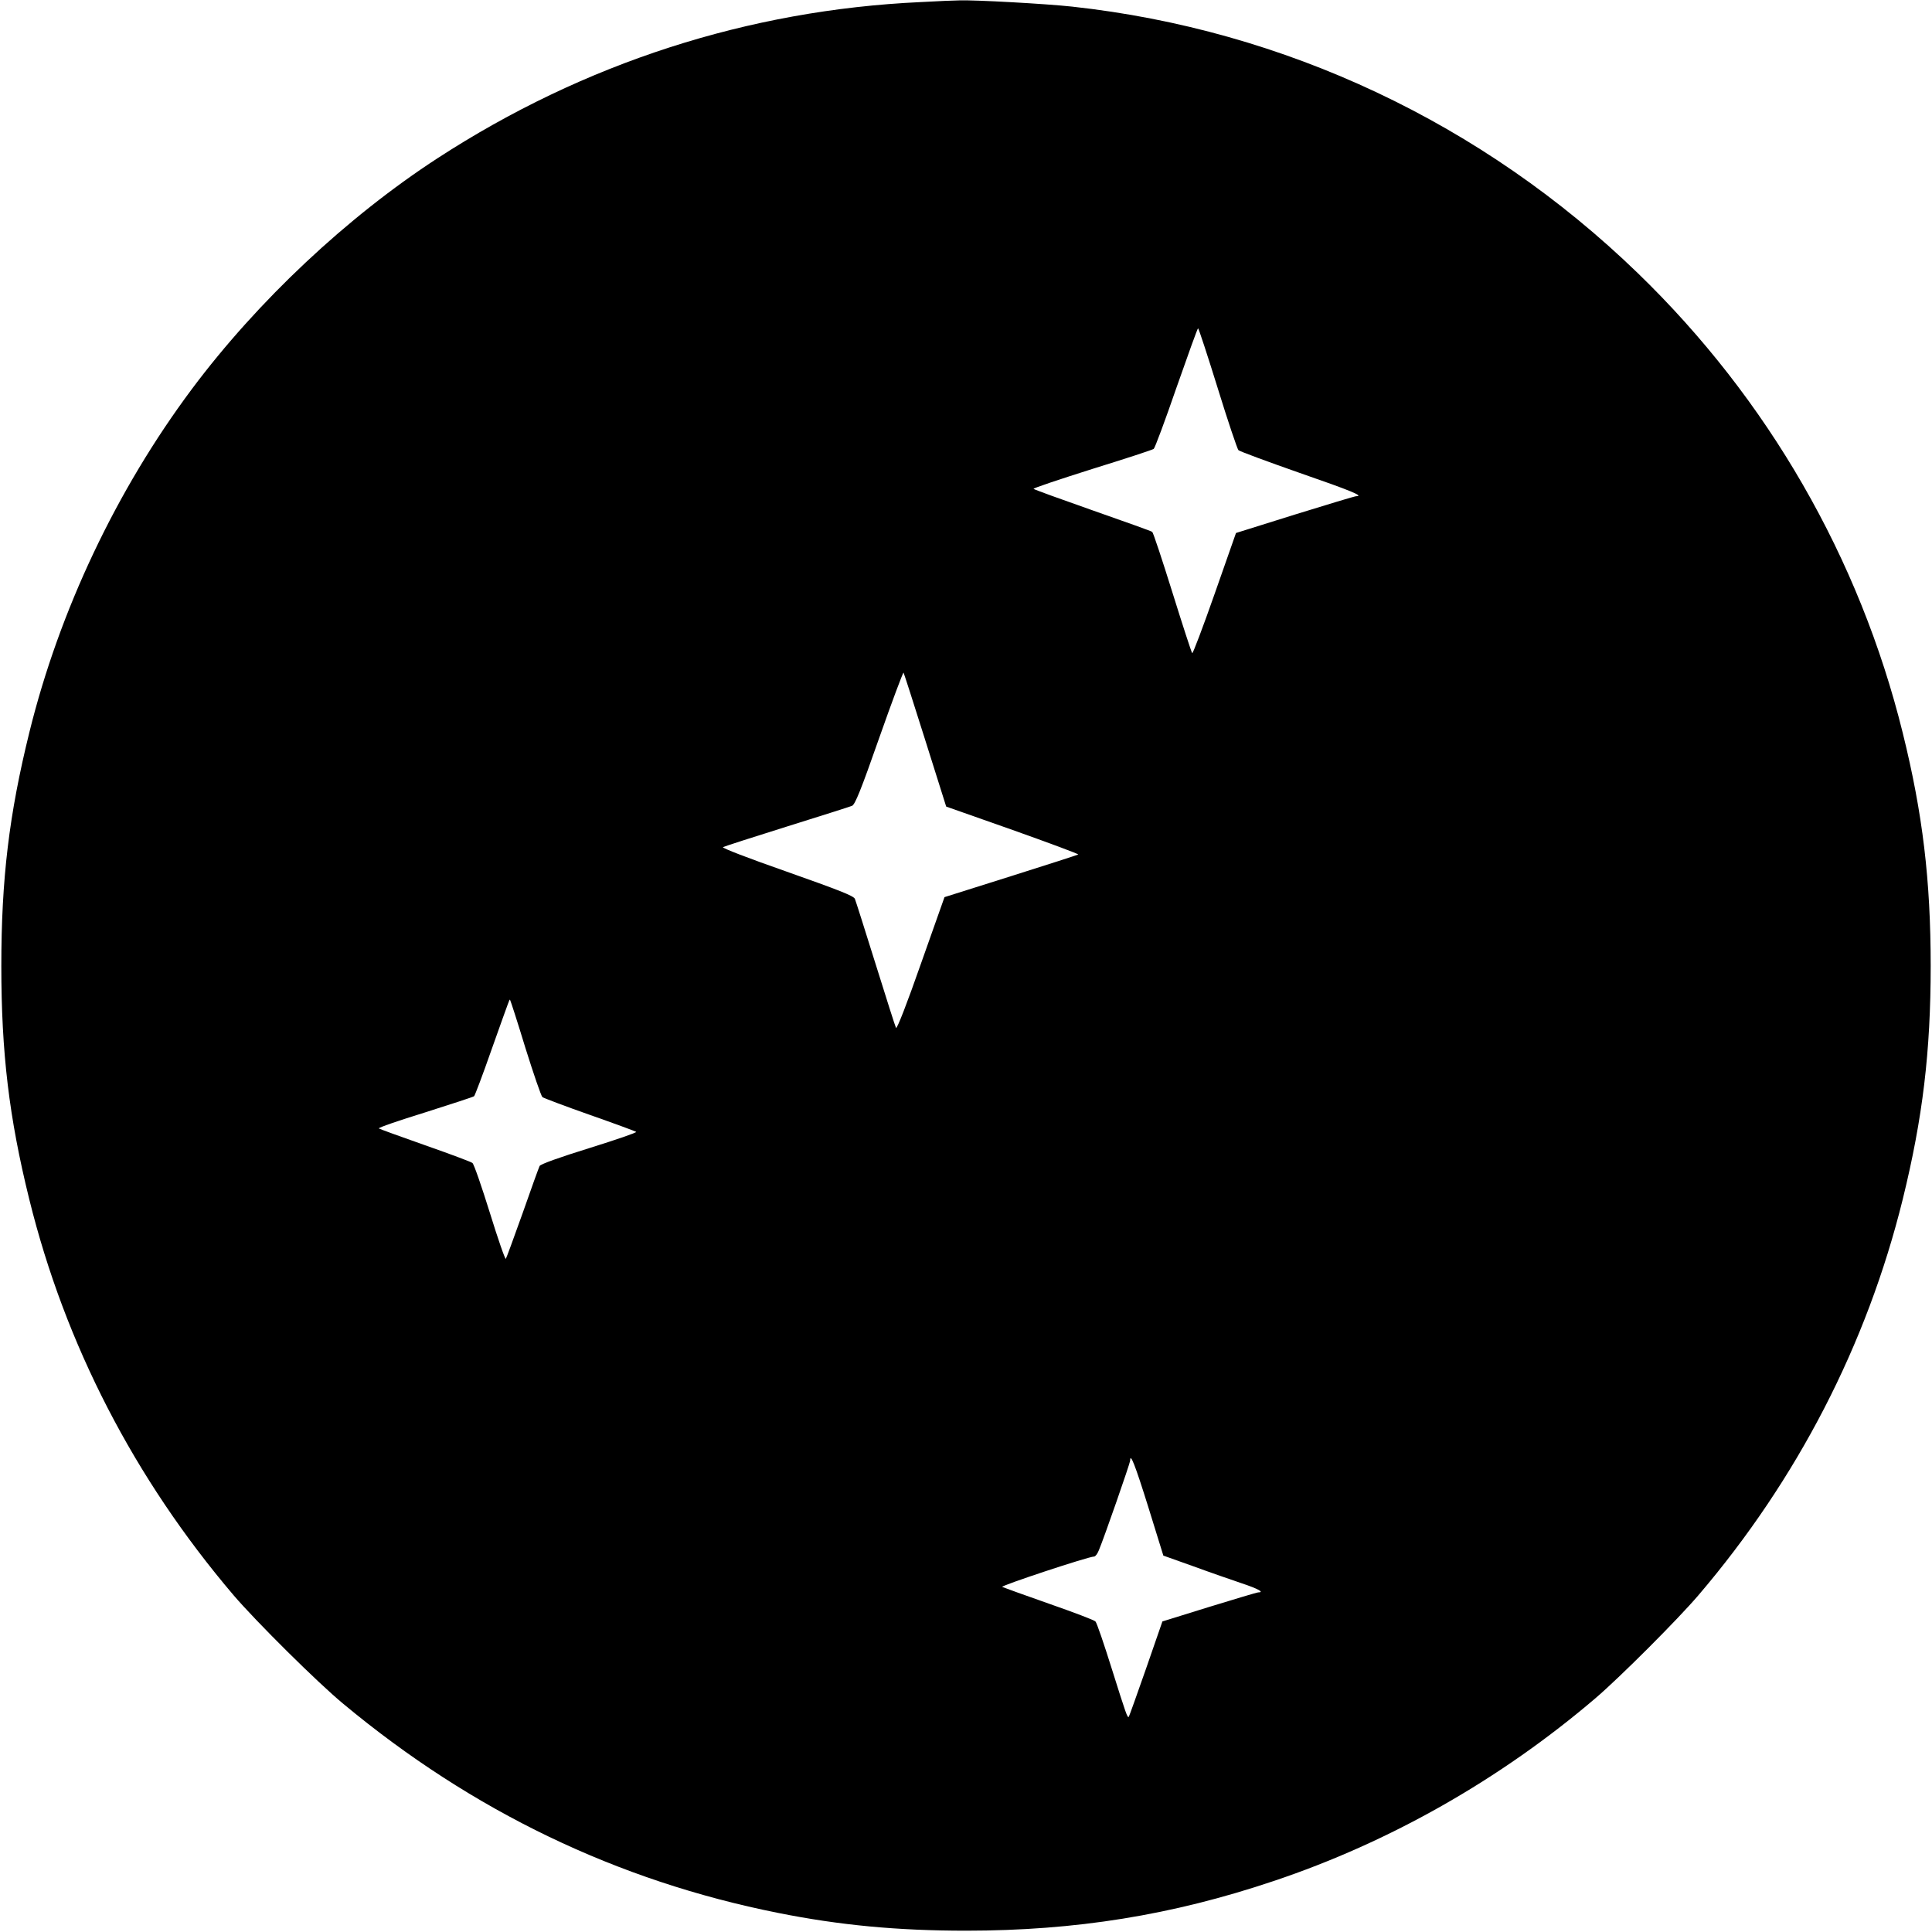 <?xml version="1.0" standalone="no"?>
<!DOCTYPE svg PUBLIC "-//W3C//DTD SVG 20010904//EN"
 "http://www.w3.org/TR/2001/REC-SVG-20010904/DTD/svg10.dtd">
<svg version="1.0" xmlns="http://www.w3.org/2000/svg"
 width="1024pt" height="1024pt" viewBox="0 0 1024 1024"
 preserveAspectRatio="xMidYMid meet">
<g transform="translate(0,1024) scale(0.1,-0.1)"
fill="#000000" stroke="none">
<path d="M4880 10229 c-914 -42 -1786 -324 -2560 -827 -480 -312 -954 -757
-1303 -1224 -400 -536 -702 -1174 -861 -1818 -108 -437 -149 -779 -149 -1240
0 -459 41 -803 148 -1236 190 -770 557 -1481 1083 -2099 119 -139 444 -462
582 -576 684 -569 1451 -938 2305 -1108 325 -65 631 -94 995 -94 580 0 1092
82 1630 263 616 206 1202 539 1705 968 129 110 437 418 547 547 525 615 893
1329 1083 2099 106 431 148 782 148 1236 0 454 -42 807 -148 1235 -229 927
-715 1770 -1404 2437 -821 795 -1872 1290 -2999 1413 -138 15 -516 36 -597 33
-22 0 -114 -4 -205 -9z m1574 -2046 c54 -175 104 -323 110 -329 6 -6 152 -60
323 -120 277 -96 344 -124 301 -124 -7 0 -153 -44 -324 -97 l-313 -98 -113
-322 c-62 -177 -116 -319 -119 -315 -4 4 -51 149 -105 322 -54 173 -102 318
-107 321 -5 4 -147 55 -316 114 -168 59 -309 110 -313 114 -4 3 136 50 310
105 174 54 322 102 327 107 6 4 60 149 120 323 61 174 112 316 115 316 3 0 50
-143 104 -317z m-1550 -1866 l111 -352 352 -124 c194 -69 350 -127 348 -130
-3 -2 -163 -54 -357 -115 l-352 -111 -125 -353 c-72 -206 -127 -348 -132 -340
-4 7 -52 159 -108 338 -56 179 -105 334 -110 346 -7 16 -84 46 -361 144 -203
71 -346 126 -338 130 7 4 159 53 338 109 179 56 334 105 346 110 16 7 47 83
144 360 68 193 126 348 129 346 2 -3 54 -164 115 -358z m-2119 -1632 c43 -137
83 -254 90 -260 7 -5 120 -48 251 -94 131 -46 242 -87 246 -90 4 -4 -107 -42
-248 -86 -155 -48 -259 -85 -264 -95 -4 -8 -45 -121 -90 -250 -46 -129 -86
-238 -89 -242 -4 -4 -42 106 -85 245 -43 138 -84 257 -92 263 -7 6 -120 48
-251 94 -131 46 -241 86 -245 89 -5 4 106 42 245 85 138 44 256 82 260 86 4 4
46 114 92 246 104 292 95 268 99 263 2 -2 39 -116 81 -254z m3301 -2432 l80
-258 160 -57 c87 -32 203 -72 256 -90 87 -29 121 -48 87 -48 -7 0 -123 -35
-260 -77 l-248 -77 -87 -251 c-48 -137 -89 -252 -91 -254 -7 -9 -15 15 -89
250 -42 134 -81 249 -88 255 -6 7 -117 49 -246 94 -129 45 -241 86 -248 89
-11 6 457 161 487 161 7 0 18 15 25 33 27 63 166 463 166 475 0 45 26 -21 96
-245z"/>
</g>
</svg>

